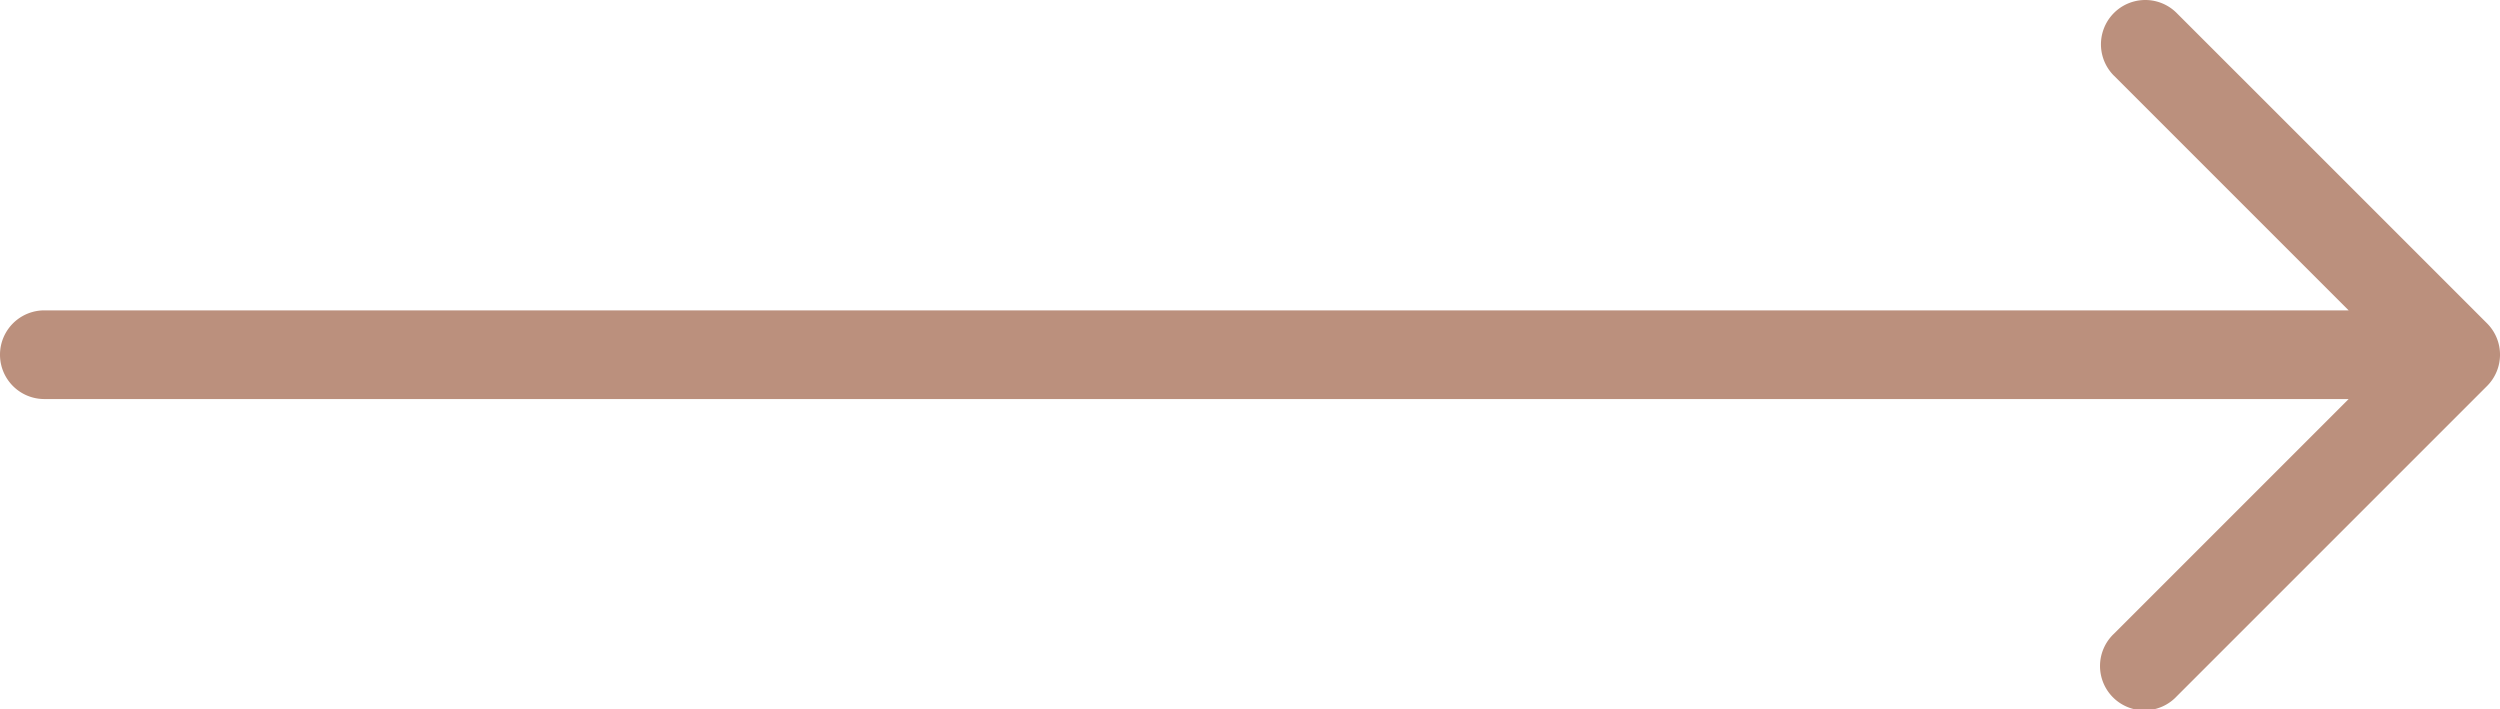 <svg xmlns="http://www.w3.org/2000/svg" width="83.167" height="23.599" viewBox="0 0 83.167 23.599">
  <path id="arrow-right" d="M12.842,21.081,5.035,13.274H81.692a1.475,1.475,0,1,0,0-2.95H5.035l7.807-7.807A1.475,1.475,0,1,0,10.757.432L.432,10.757a1.474,1.474,0,0,0,0,2.086L10.757,23.167a1.475,1.475,0,1,0,2.086-2.086Z" transform="translate(83.167 23.599) rotate(180)" fill="#bb907d"/>
</svg>
